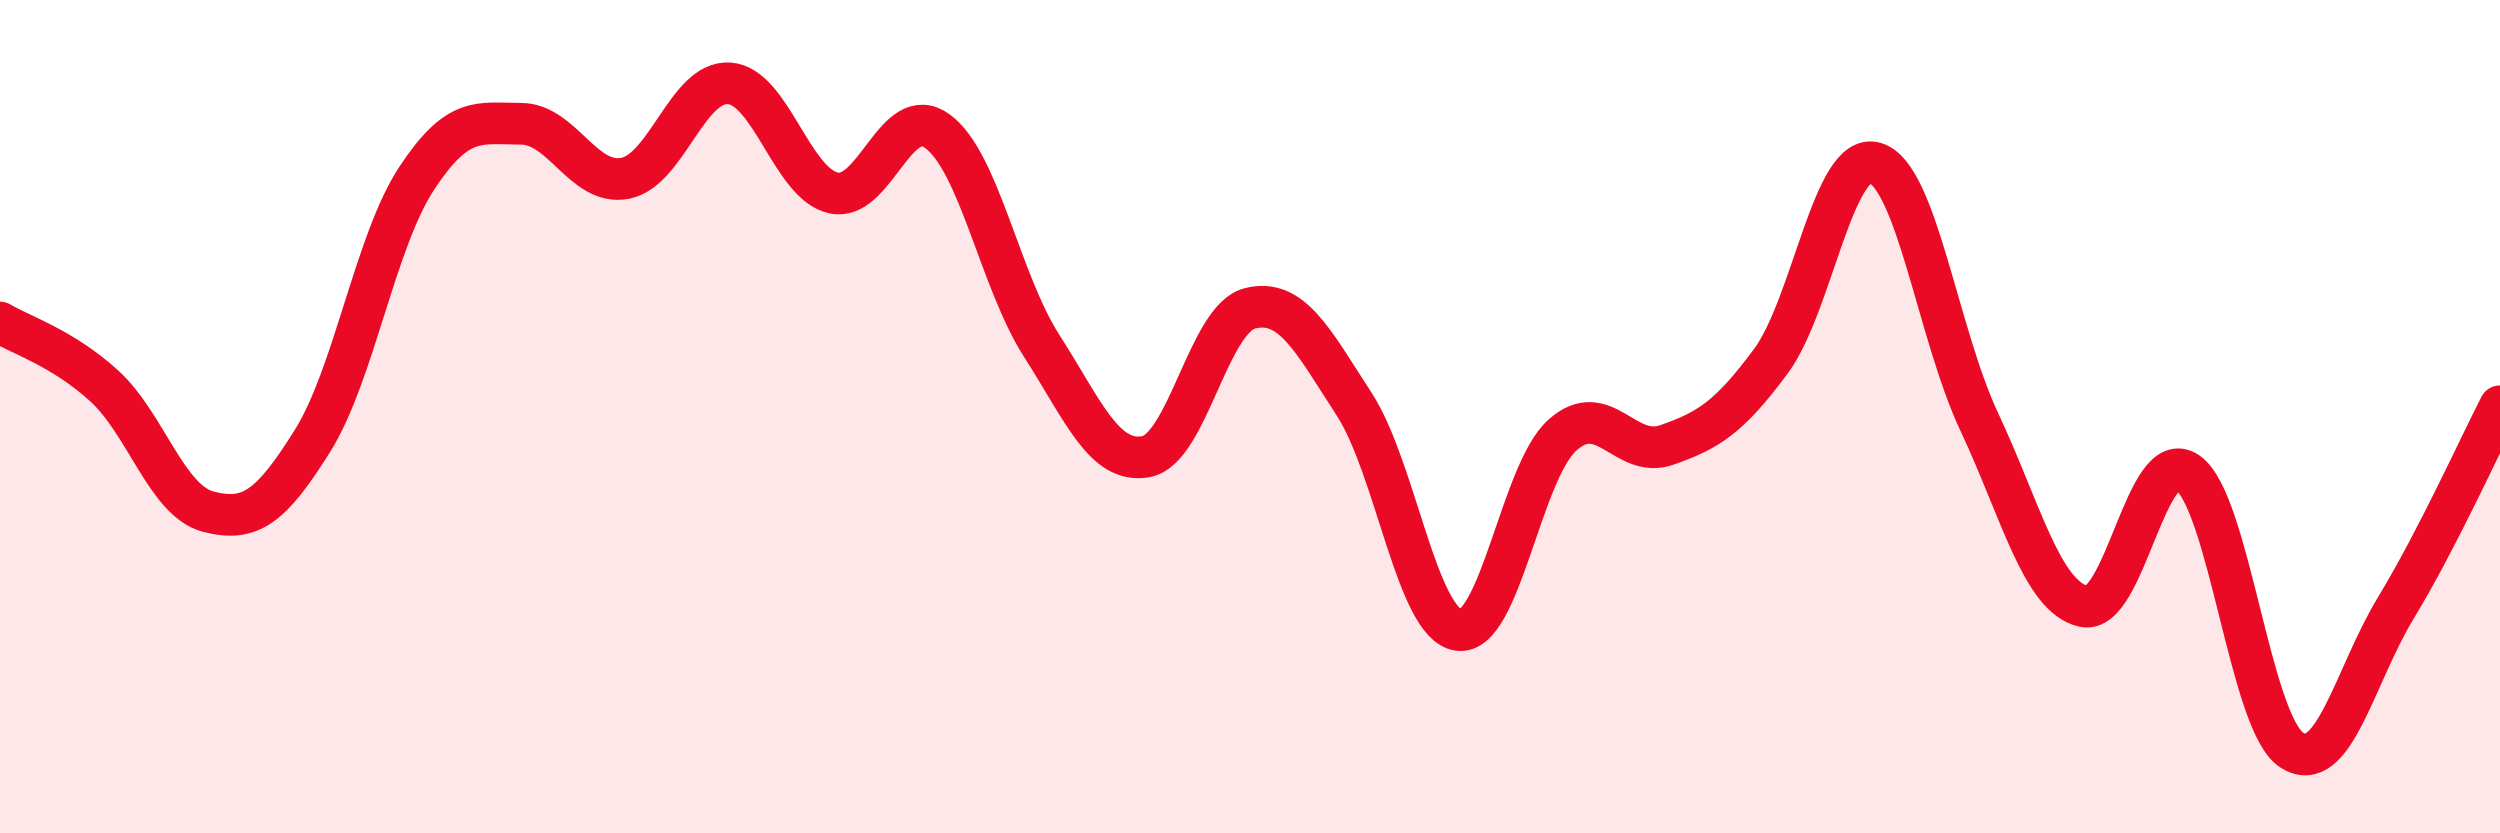 
    <svg width="60" height="20" viewBox="0 0 60 20" xmlns="http://www.w3.org/2000/svg">
      <path
        d="M 0,7.74 C 0.5,8.04 1.5,8.35 2.5,9.26 C 3.5,10.17 4,12.02 5,12.28 C 6,12.54 6.5,12.18 7.5,10.58 C 8.5,8.98 9,5.8 10,4.28 C 11,2.76 11.5,2.97 12.5,2.97 C 13.5,2.97 14,4.47 15,4.28 C 16,4.09 16.5,1.93 17.5,2 C 18.5,2.07 19,4.4 20,4.63 C 21,4.86 21.5,2.42 22.5,3.15 C 23.5,3.88 24,6.74 25,8.3 C 26,9.86 26.5,11.14 27.5,10.96 C 28.5,10.78 29,7.65 30,7.4 C 31,7.15 31.5,8.16 32.5,9.7 C 33.5,11.24 34,14.97 35,15.12 C 36,15.27 36.5,11.33 37.5,10.44 C 38.5,9.55 39,11.03 40,10.68 C 41,10.33 41.5,10.02 42.5,8.67 C 43.5,7.32 44,3.62 45,3.91 C 46,4.2 46.5,7.99 47.5,10.12 C 48.5,12.25 49,14.31 50,14.55 C 51,14.79 51.5,10.65 52.5,11.34 C 53.5,12.03 54,17.35 55,18 C 56,18.65 56.5,16.24 57.5,14.59 C 58.5,12.94 59.5,10.72 60,9.75L60 20L0 20Z"
        fill="#EB0A25"
        opacity="0.1"
        stroke-linecap="round"
        stroke-linejoin="round"
      />
      <path
        d="M 0,7.74 C 0.5,8.04 1.5,8.35 2.5,9.26 C 3.5,10.17 4,12.02 5,12.28 C 6,12.54 6.5,12.18 7.5,10.58 C 8.5,8.98 9,5.8 10,4.28 C 11,2.76 11.5,2.97 12.5,2.97 C 13.5,2.97 14,4.47 15,4.28 C 16,4.09 16.5,1.93 17.5,2 C 18.5,2.07 19,4.4 20,4.63 C 21,4.86 21.5,2.42 22.5,3.15 C 23.5,3.88 24,6.74 25,8.3 C 26,9.86 26.5,11.14 27.5,10.96 C 28.5,10.78 29,7.65 30,7.4 C 31,7.15 31.5,8.16 32.5,9.7 C 33.5,11.24 34,14.97 35,15.12 C 36,15.27 36.5,11.33 37.5,10.44 C 38.5,9.55 39,11.03 40,10.68 C 41,10.33 41.5,10.02 42.5,8.67 C 43.5,7.32 44,3.62 45,3.91 C 46,4.2 46.5,7.99 47.5,10.12 C 48.5,12.25 49,14.31 50,14.55 C 51,14.79 51.5,10.65 52.5,11.34 C 53.5,12.03 54,17.35 55,18 C 56,18.65 56.5,16.24 57.5,14.59 C 58.5,12.94 59.5,10.72 60,9.75"
        stroke="#EB0A25"
        stroke-width="1"
        fill="none"
        stroke-linecap="round"
        stroke-linejoin="round"
      />
    </svg>
  